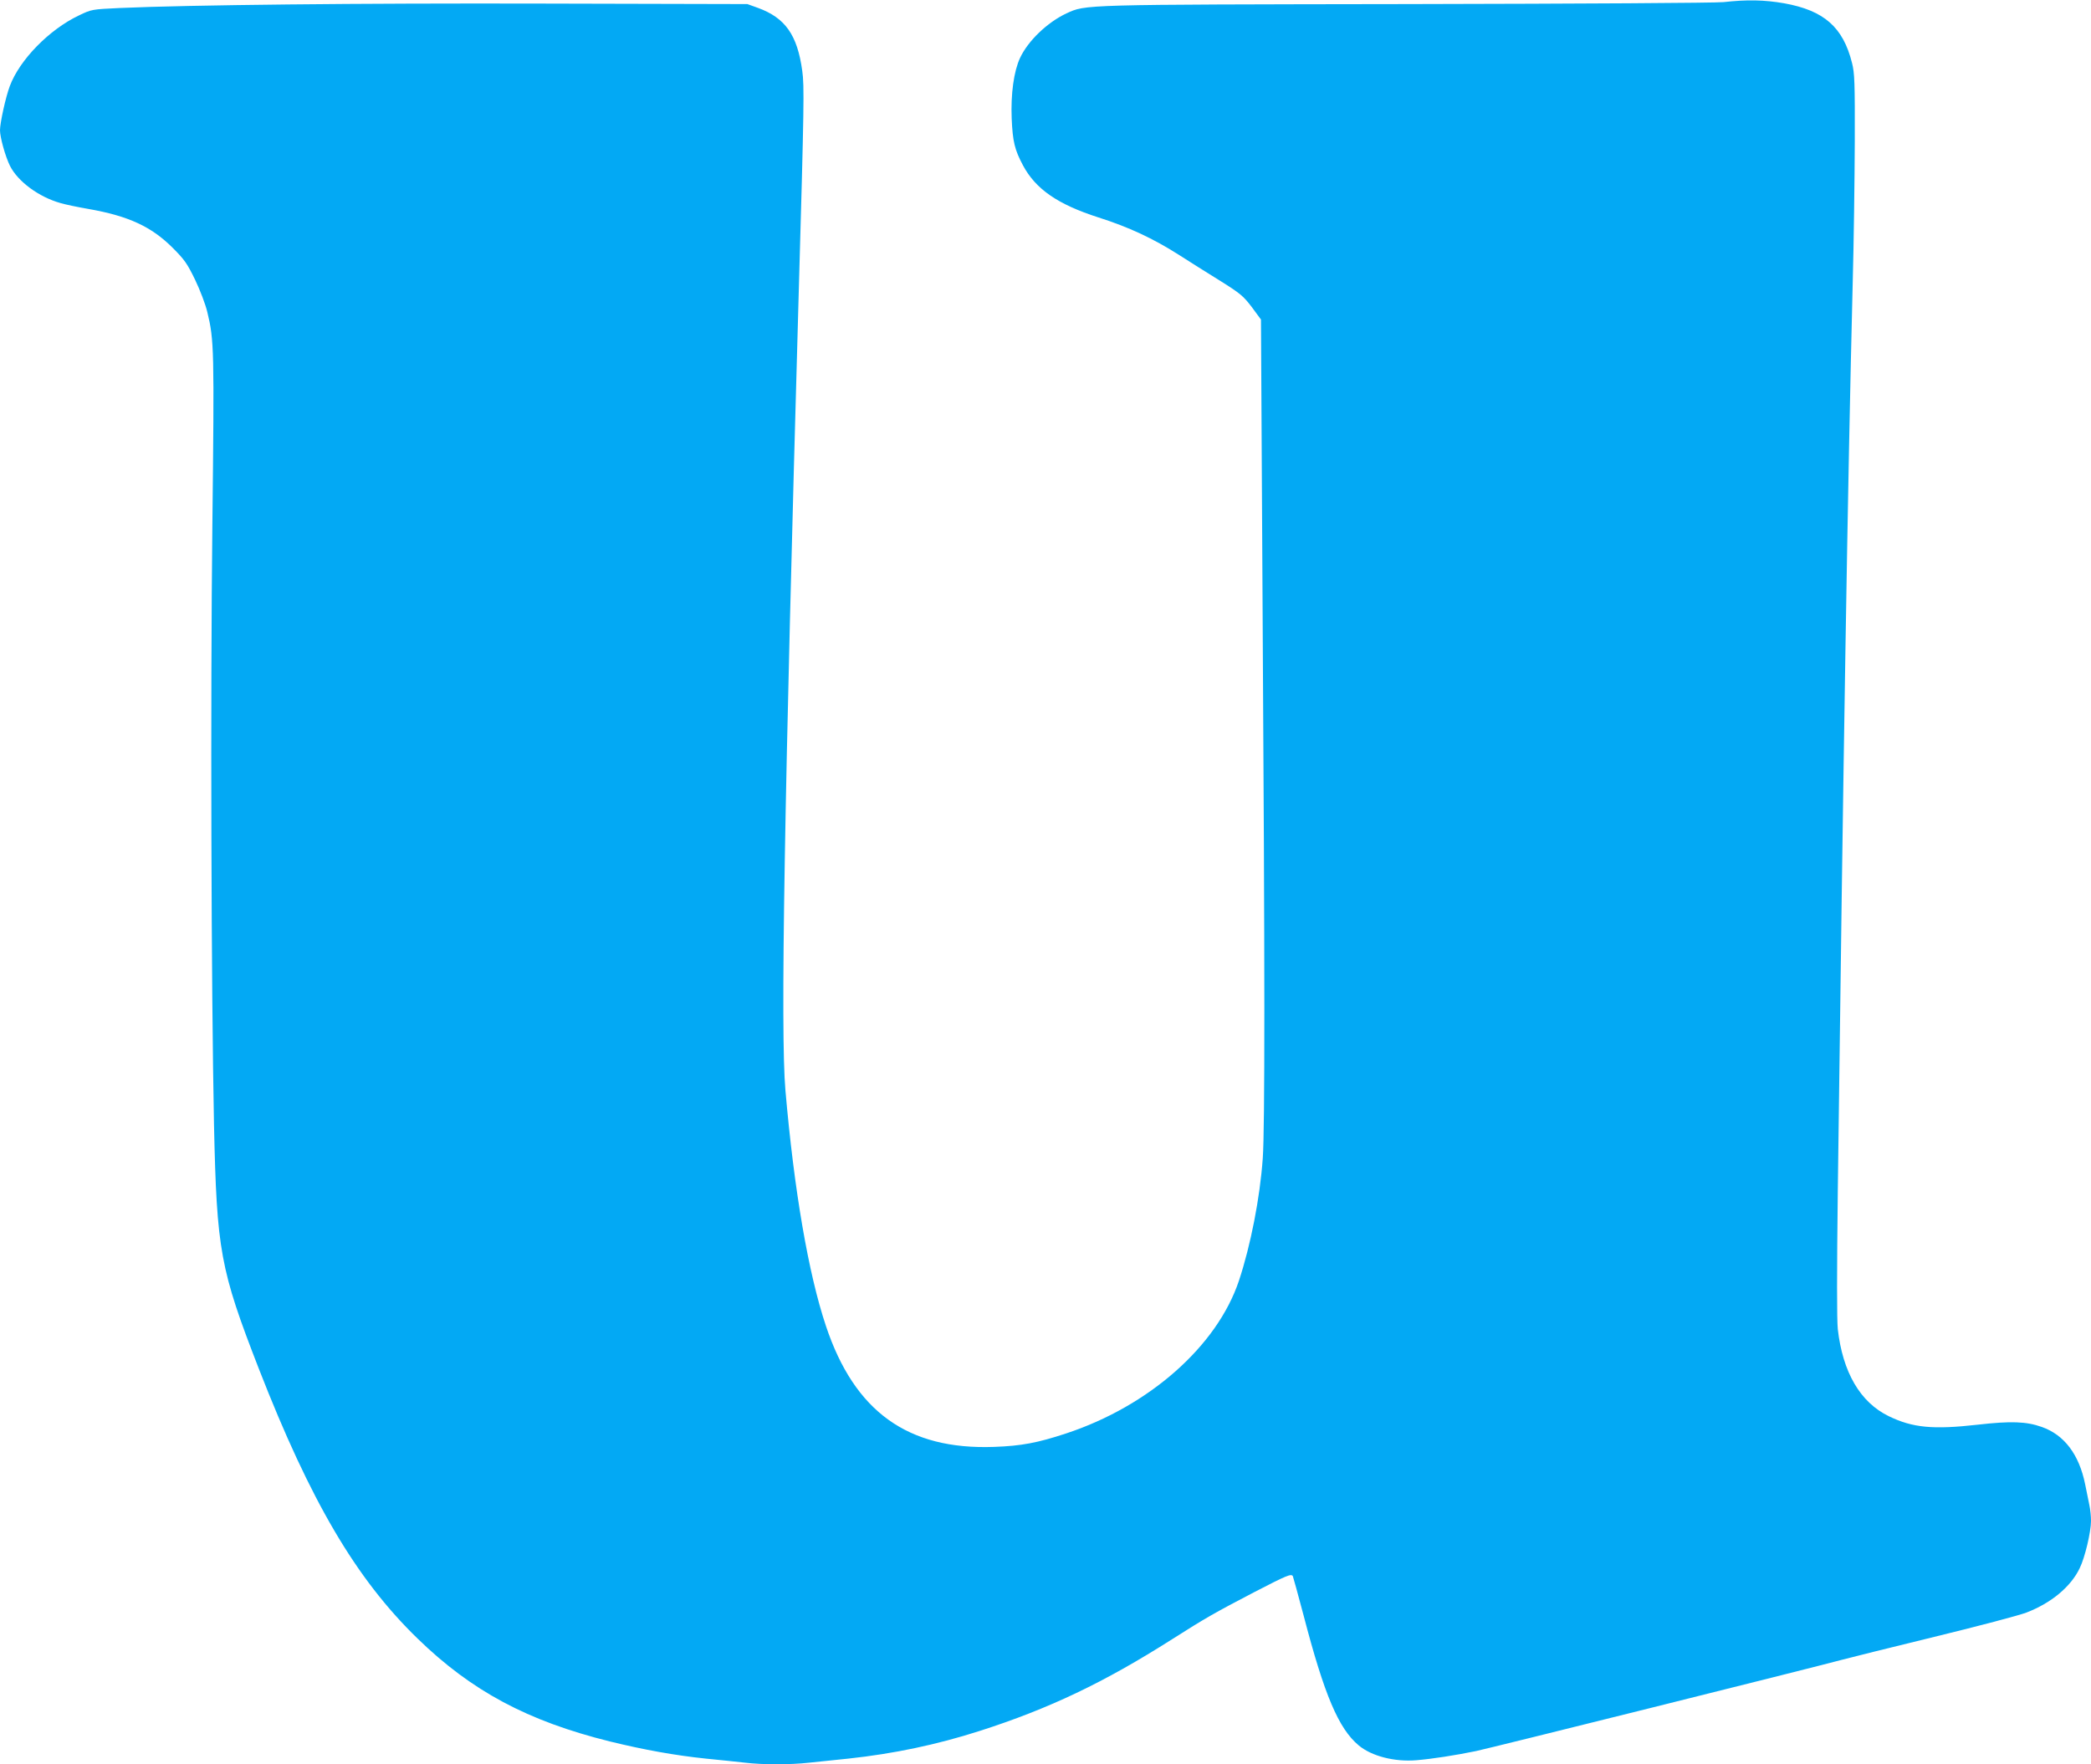 <?xml version="1.0" standalone="no"?>
<!DOCTYPE svg PUBLIC "-//W3C//DTD SVG 20010904//EN"
 "http://www.w3.org/TR/2001/REC-SVG-20010904/DTD/svg10.dtd">
<svg version="1.0" xmlns="http://www.w3.org/2000/svg"
 width="1280pt" height="1080pt" viewBox="0 0 1280 1080"
 preserveAspectRatio="xMidYMid meet">
<g transform="translate(0,1080) scale(0.1,-0.1)"
fill="#03a9f4" stroke="none">
<path d="M10550 10787 c-49 -5 -860 -10 -1935 -12 -2009 -3 -1966 -2 -2087
-57 -117 -55 -235 -168 -284 -273 -38 -82 -57 -220 -51 -370 6 -141 18 -191
69 -287 78 -146 213 -239 462 -319 186 -59 335 -129 491 -228 61 -39 173 -110
251 -158 128 -80 145 -95 197 -163 l56 -76 10 -1777 c14 -2217 14 -3170 1
-3357 -17 -242 -74 -533 -146 -750 -134 -400 -549 -767 -1059 -935 -173 -57
-272 -76 -440 -82 -528 -19 -854 216 -1029 740 -108 323 -195 832 -248 1442
-31 353 -7 1764 82 4905 32 1119 34 1246 21 1336 -30 220 -104 325 -272 386
l-64 23 -1240 3 c-1148 3 -2172 -8 -2602 -27 -170 -8 -172 -8 -249 -45 -182
-86 -364 -272 -424 -433 -25 -66 -60 -225 -60 -270 0 -44 33 -162 61 -218 48
-96 177 -191 309 -228 30 -9 107 -25 171 -36 245 -43 386 -108 516 -238 72
-72 89 -96 137 -195 30 -62 64 -151 75 -198 42 -172 43 -229 31 -1304 -12
-1047 -7 -2840 10 -3671 17 -771 37 -883 275 -1495 316 -810 594 -1284 971
-1650 331 -322 674 -505 1177 -630 213 -52 397 -85 587 -105 85 -8 194 -20
241 -25 109 -13 275 -13 392 0 51 5 159 16 241 25 278 30 540 85 802 169 425
136 763 297 1178 561 209 133 261 162 504 289 199 103 226 114 236 98 2 -4 32
-113 66 -241 127 -487 214 -692 337 -795 79 -66 219 -102 353 -91 97 8 239 30
365 56 86 18 2036 504 2245 560 41 11 293 74 560 139 267 65 521 132 565 149
151 58 272 158 326 272 32 65 69 222 69 289 0 27 -4 70 -10 97 -5 26 -17 84
-26 128 -37 182 -128 302 -265 350 -95 34 -190 37 -392 14 -274 -31 -399 -19
-545 52 -175 85 -282 269 -312 533 -6 60 -6 344 0 845 34 2669 61 4352 91
5546 7 253 12 647 13 875 1 366 -1 423 -17 485 -55 219 -171 321 -416 365
-121 21 -227 23 -371 7z"/>
</g>
</svg>
